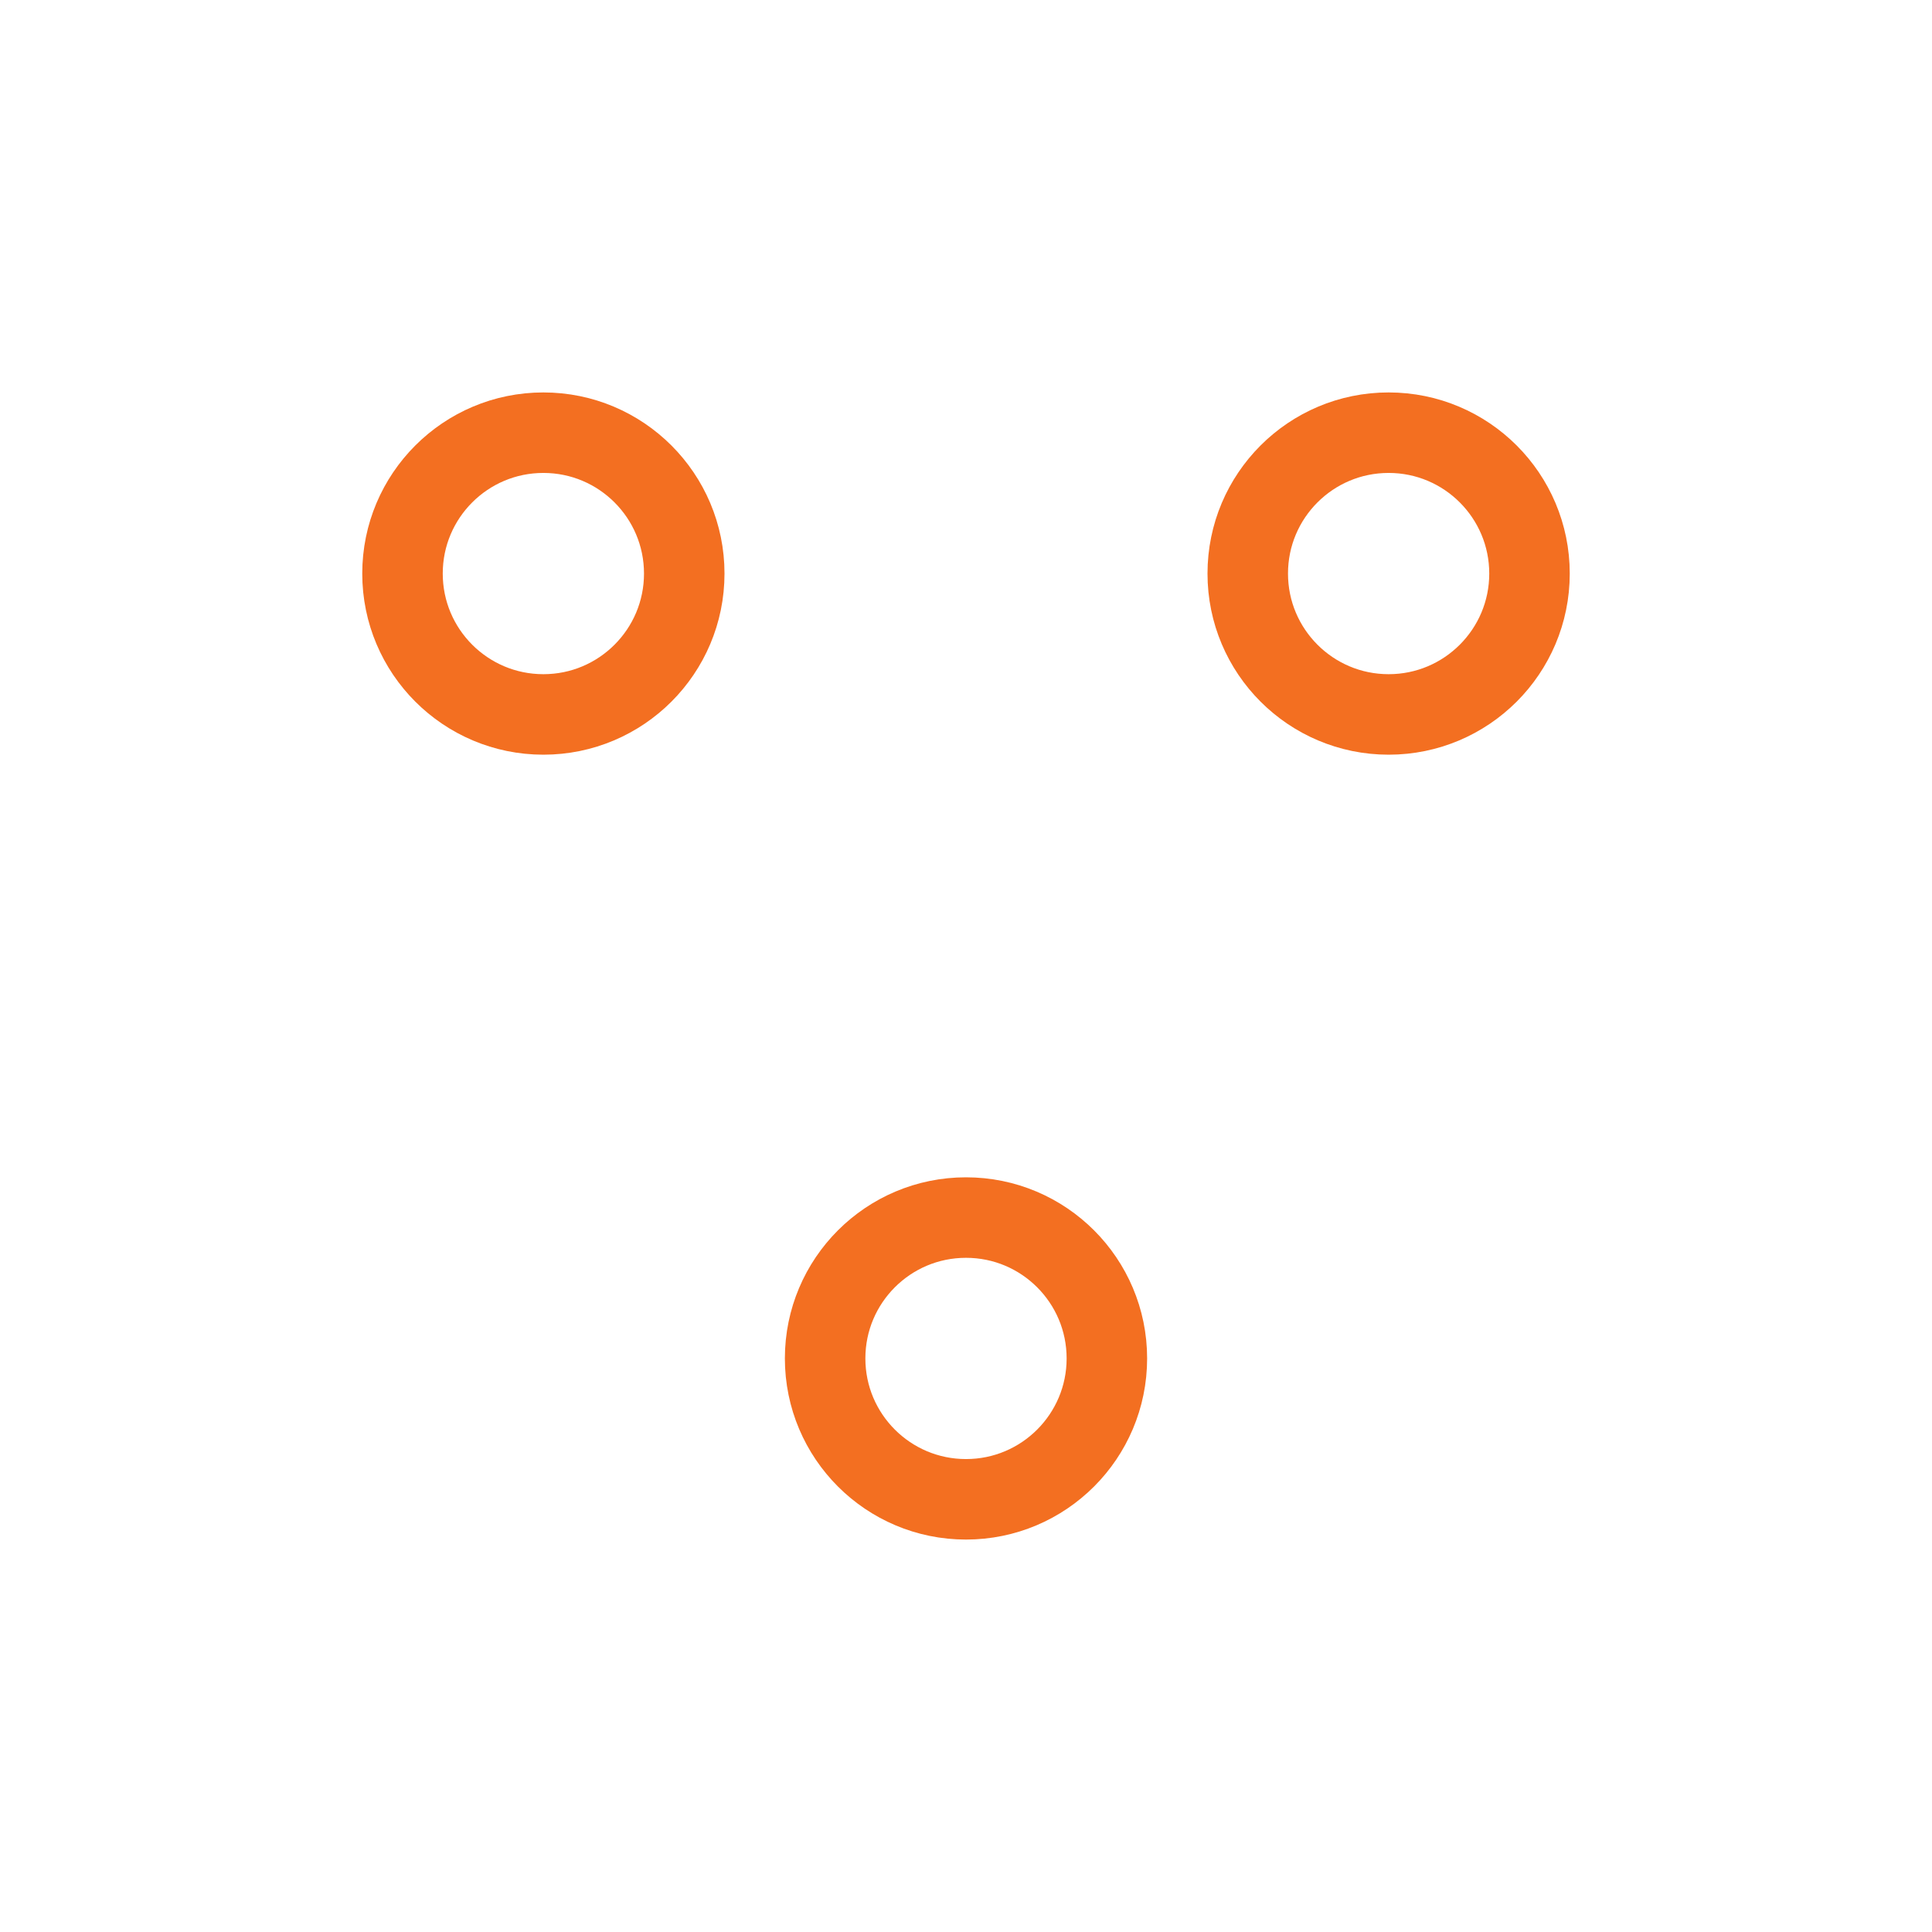 <svg width="48" height="48" viewBox="0 0 48 48" fill="none" xmlns="http://www.w3.org/2000/svg">
<circle cx="13.5" cy="14.25" r="3.5" stroke="#F36F21" stroke-width="2"/>
<circle cx="34.5" cy="14.25" r="3.5" stroke="#F36F21" stroke-width="2"/>
<circle cx="24" cy="33.75" r="3.5" stroke="#F36F21" stroke-width="2"/>
</svg>

